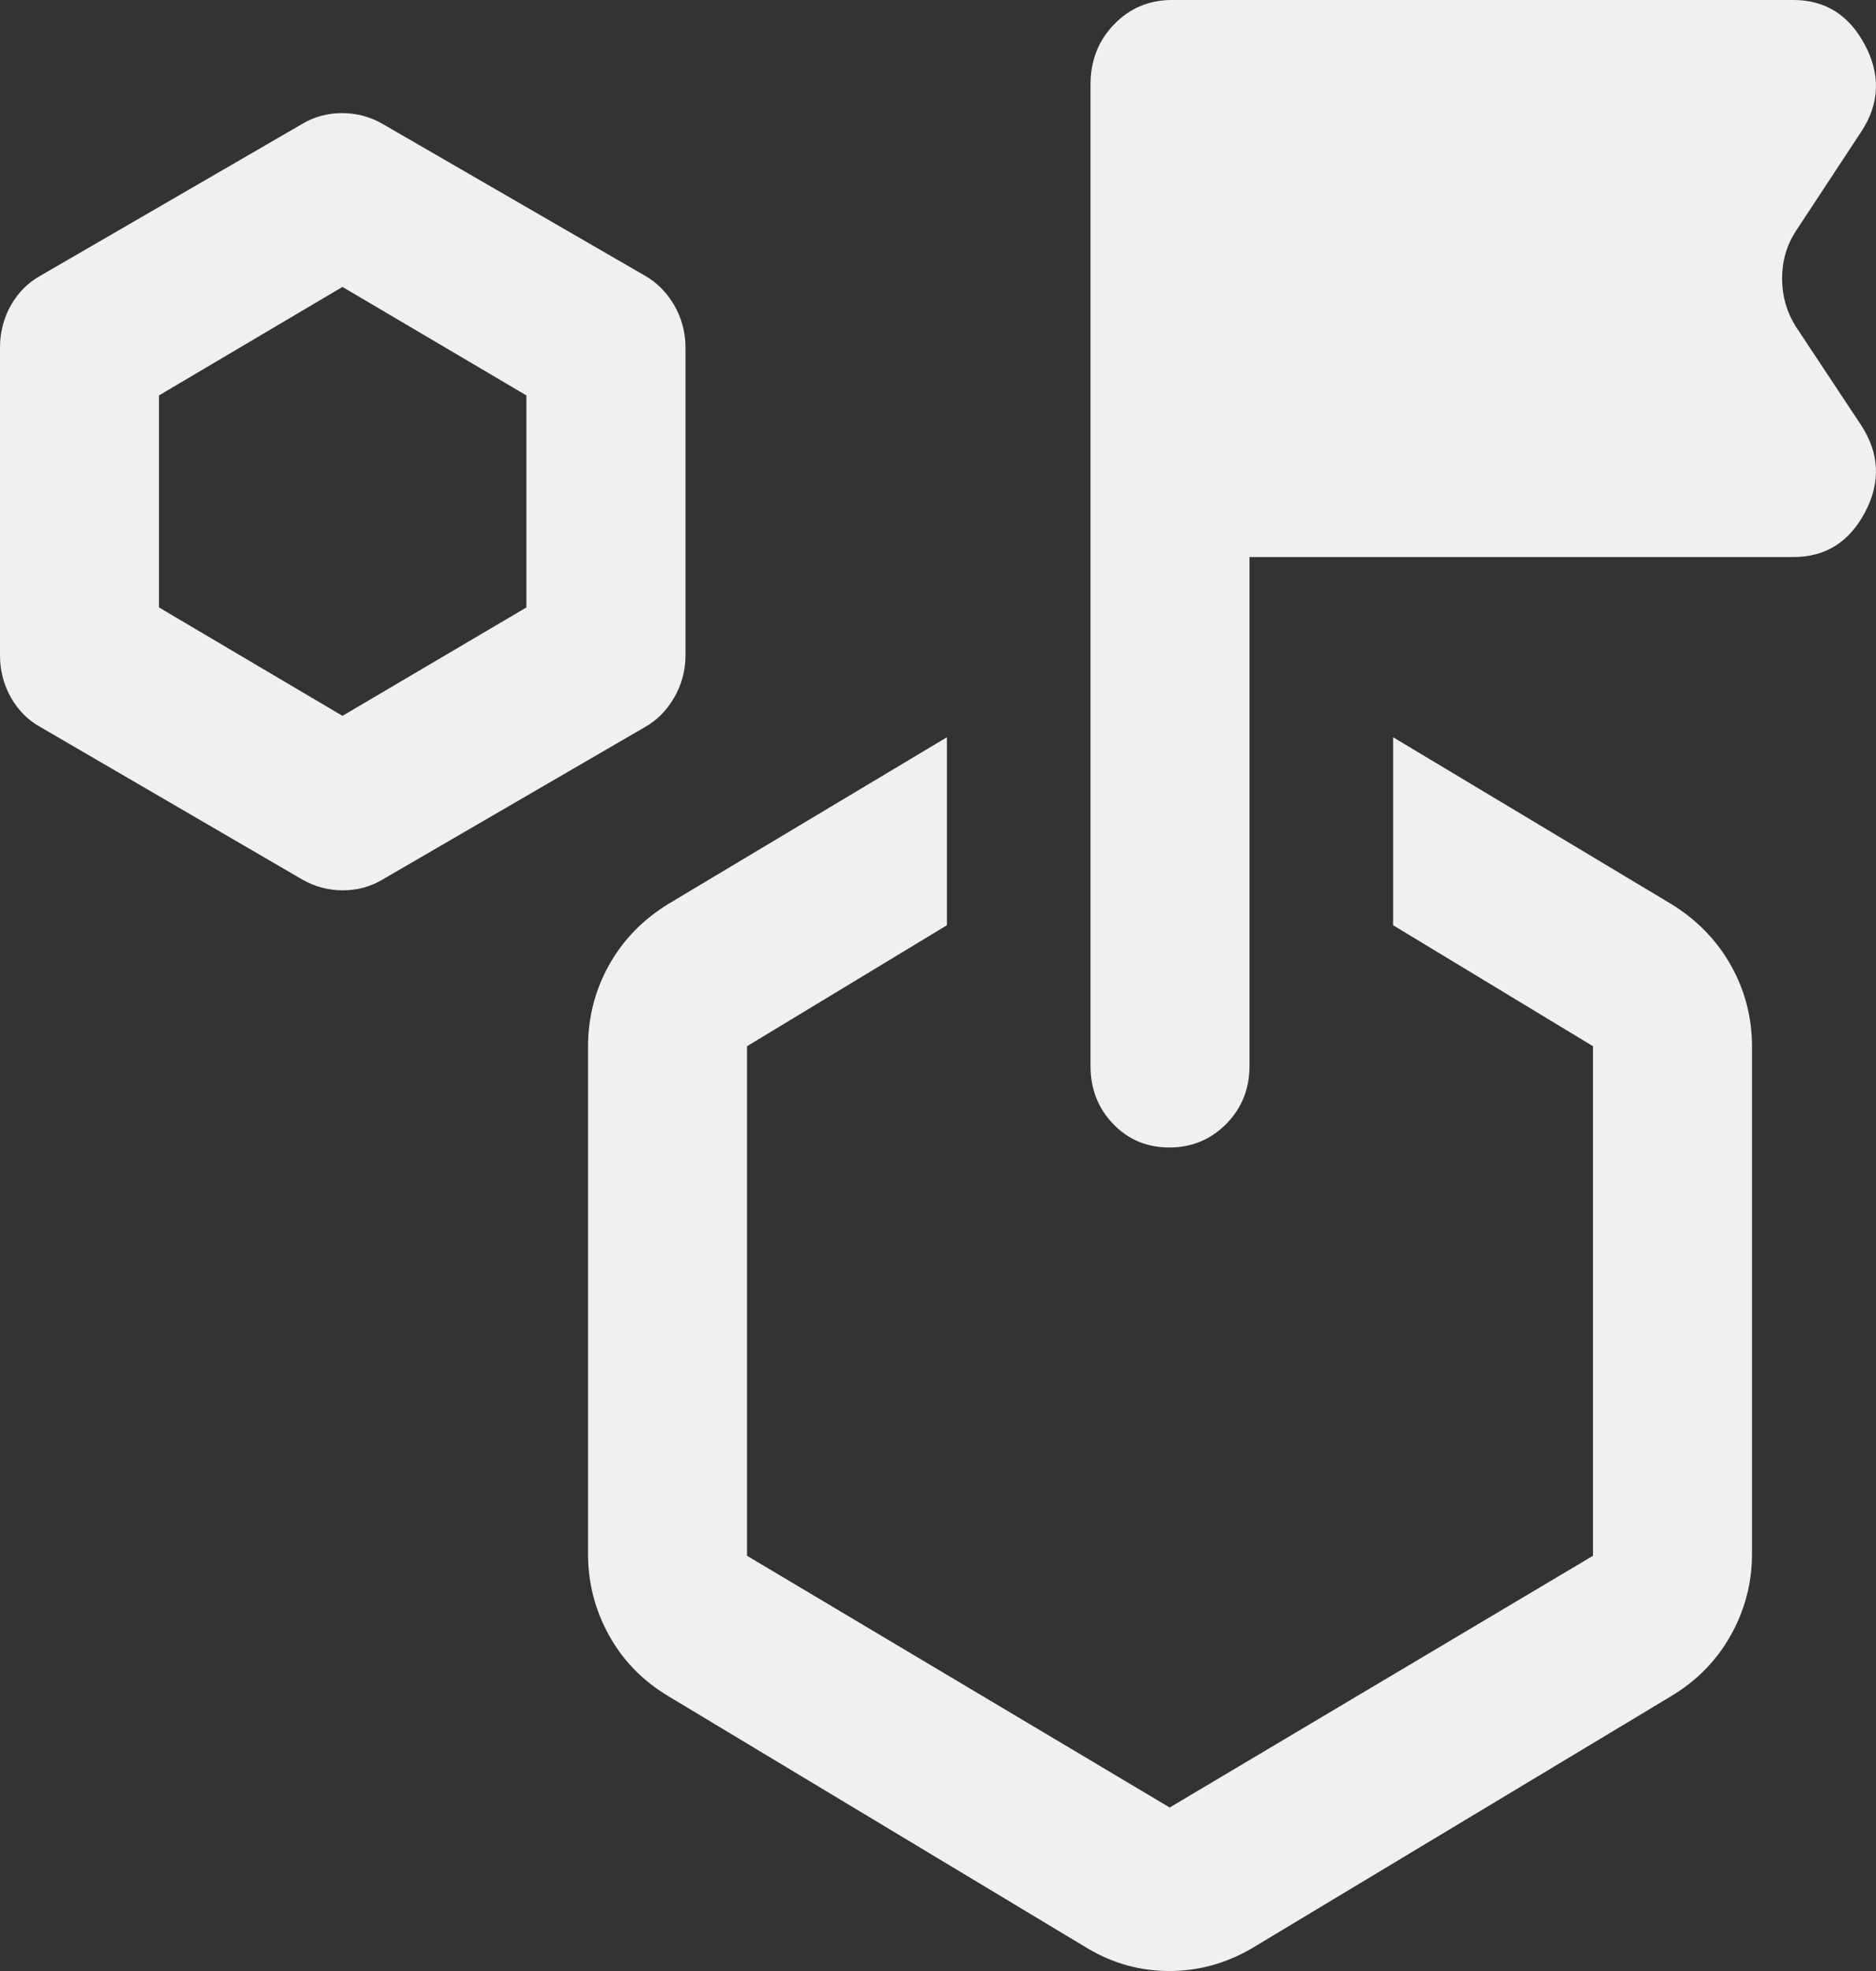 <svg width="20" height="21" viewBox="0 0 20 21" fill="none" xmlns="http://www.w3.org/2000/svg">
<rect x="0" y="0" width="20" height="21" fill="#333333" stroke="none"/>
<path d="M3.219 9.369L0.437 7.75C0.302 7.677 0.196 7.571 0.117 7.433C0.039 7.295 0 7.145 0 6.981V3.704C0 3.54 0.039 3.389 0.117 3.251C0.196 3.113 0.302 3.008 0.437 2.934L3.219 1.322C3.349 1.244 3.492 1.205 3.647 1.205C3.802 1.205 3.947 1.244 4.082 1.322L6.87 2.934C7.001 3.008 7.107 3.113 7.187 3.251C7.267 3.389 7.308 3.54 7.308 3.704V6.981C7.308 7.145 7.267 7.295 7.187 7.433C7.107 7.571 7.001 7.677 6.87 7.75L4.082 9.369C3.952 9.447 3.81 9.486 3.655 9.486C3.5 9.486 3.355 9.447 3.219 9.369ZM3.651 7.627L5.612 6.472V4.213L3.651 3.057L1.695 4.213V6.472L3.651 7.627ZM14.852 9.858V7.855L17.809 9.627C18.084 9.794 18.298 10.012 18.45 10.28C18.602 10.548 18.678 10.839 18.678 11.152V16.558C18.678 16.866 18.602 17.156 18.45 17.426C18.298 17.696 18.084 17.913 17.809 18.076L13.345 20.759C13.069 20.92 12.776 21 12.466 21C12.156 21 11.866 20.92 11.595 20.759L7.132 18.076C6.857 17.913 6.644 17.696 6.494 17.426C6.344 17.156 6.269 16.866 6.269 16.558V11.152C6.269 10.839 6.344 10.548 6.494 10.28C6.644 10.012 6.857 9.794 7.132 9.627L10.095 7.855V9.858L7.964 11.147V16.576L12.47 19.258L16.983 16.576V11.147L14.852 9.858ZM13.321 5.935V11.358C13.321 11.602 13.238 11.807 13.073 11.975C12.907 12.142 12.704 12.226 12.466 12.226C12.227 12.226 12.028 12.142 11.867 11.975C11.706 11.807 11.626 11.602 11.626 11.358V0.899C11.626 0.647 11.709 0.434 11.876 0.261C12.043 0.087 12.25 0 12.495 0H19.121C19.459 0 19.713 0.16 19.882 0.479C20.051 0.798 20.038 1.106 19.844 1.401L19.145 2.463C19.047 2.613 18.999 2.781 18.999 2.966C18.999 3.152 19.047 3.323 19.145 3.479L19.844 4.534C20.038 4.834 20.051 5.142 19.882 5.46C19.713 5.777 19.459 5.935 19.121 5.935H13.321Z" fill="#F0F0F0"/>
</svg>
